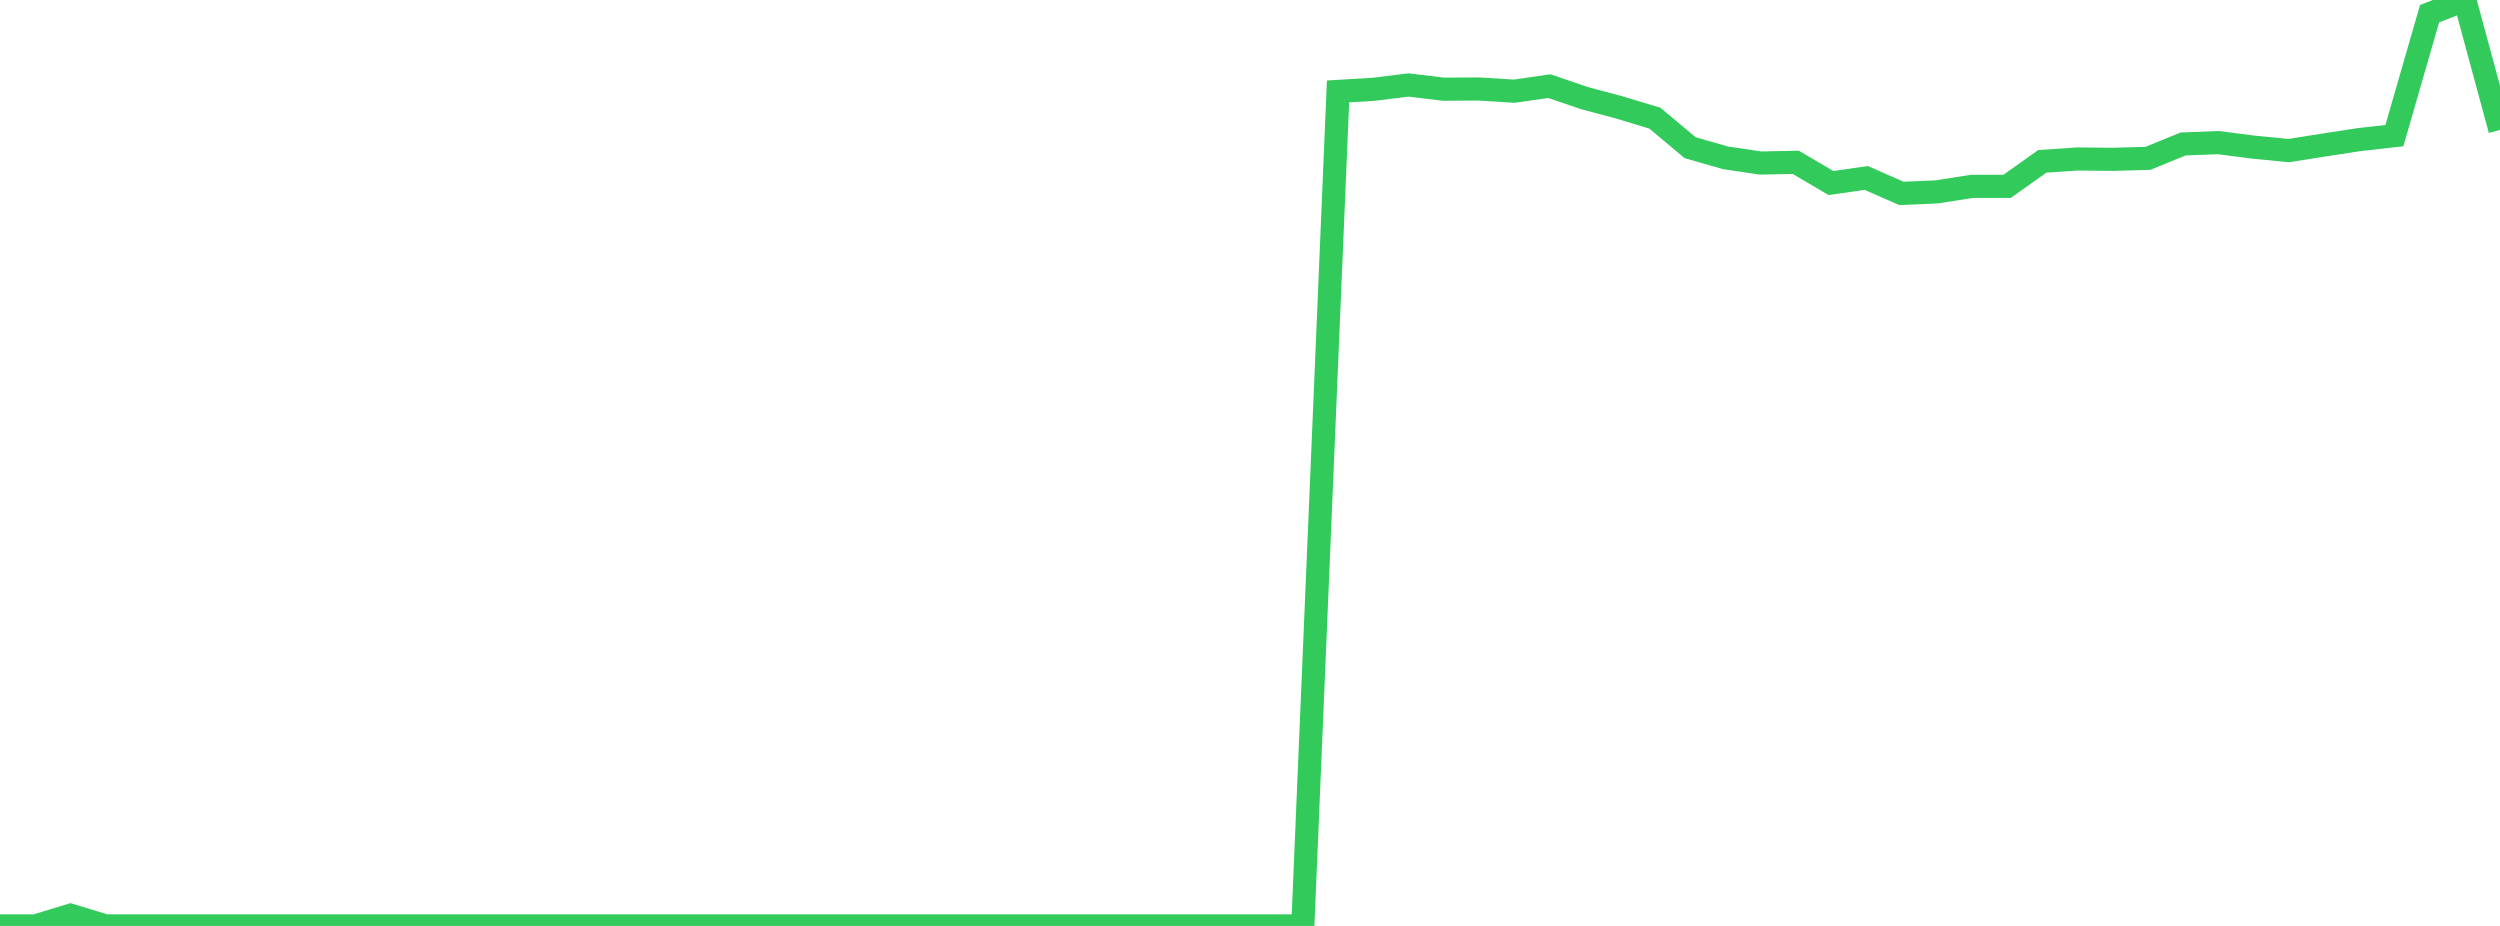 <?xml version="1.0" standalone="no"?>
<!DOCTYPE svg PUBLIC "-//W3C//DTD SVG 1.1//EN" "http://www.w3.org/Graphics/SVG/1.1/DTD/svg11.dtd">

<svg width="135" height="50" viewBox="0 0 135 50" preserveAspectRatio="none" 
  xmlns="http://www.w3.org/2000/svg"
  xmlns:xlink="http://www.w3.org/1999/xlink">


<polyline points="0.0, 50 1.901, 50 3.803, 49.422 5.704, 50 7.606, 50.0 9.507, 50 11.408, 50 13.31, 50 15.211, 50 17.113, 50 19.014, 50 20.915, 50 22.817, 50 24.718, 50 26.62, 50 28.521, 50 30.423, 50 32.324, 50 34.225, 50 36.127, 50 38.028, 50 39.93, 50 41.831, 50 43.732, 50 45.634, 50 47.535, 50 49.437, 50 51.338, 50 53.239, 50 55.141, 50 57.042, 50 58.944, 50 60.845, 50 62.746, 50 64.648, 50 66.549, 50 68.451, 50 70.352, 50 72.254, 4.937 74.155, 4.824 76.056, 4.589 77.958, 4.817 79.859, 4.806 81.761, 4.924 83.662, 4.651 85.563, 5.299 87.465, 5.807 89.366, 6.382 91.268, 7.976 93.169, 8.521 95.07, 8.804 96.972, 8.766 98.873, 9.884 100.775, 9.609 102.676, 10.443 104.577, 10.363 106.479, 10.064 108.38, 10.065 110.282, 8.713 112.183, 8.585 114.085, 8.604 115.986, 8.551 117.887, 7.775 119.789, 7.701 121.69, 7.946 123.592, 8.132 125.493, 7.831 127.394, 7.539 129.296, 7.325 131.197, 0.739 133.099, 0.0 135.0, 7.015" fill="none" stroke="#32ca5b" stroke-width="1.25"/>

</svg>